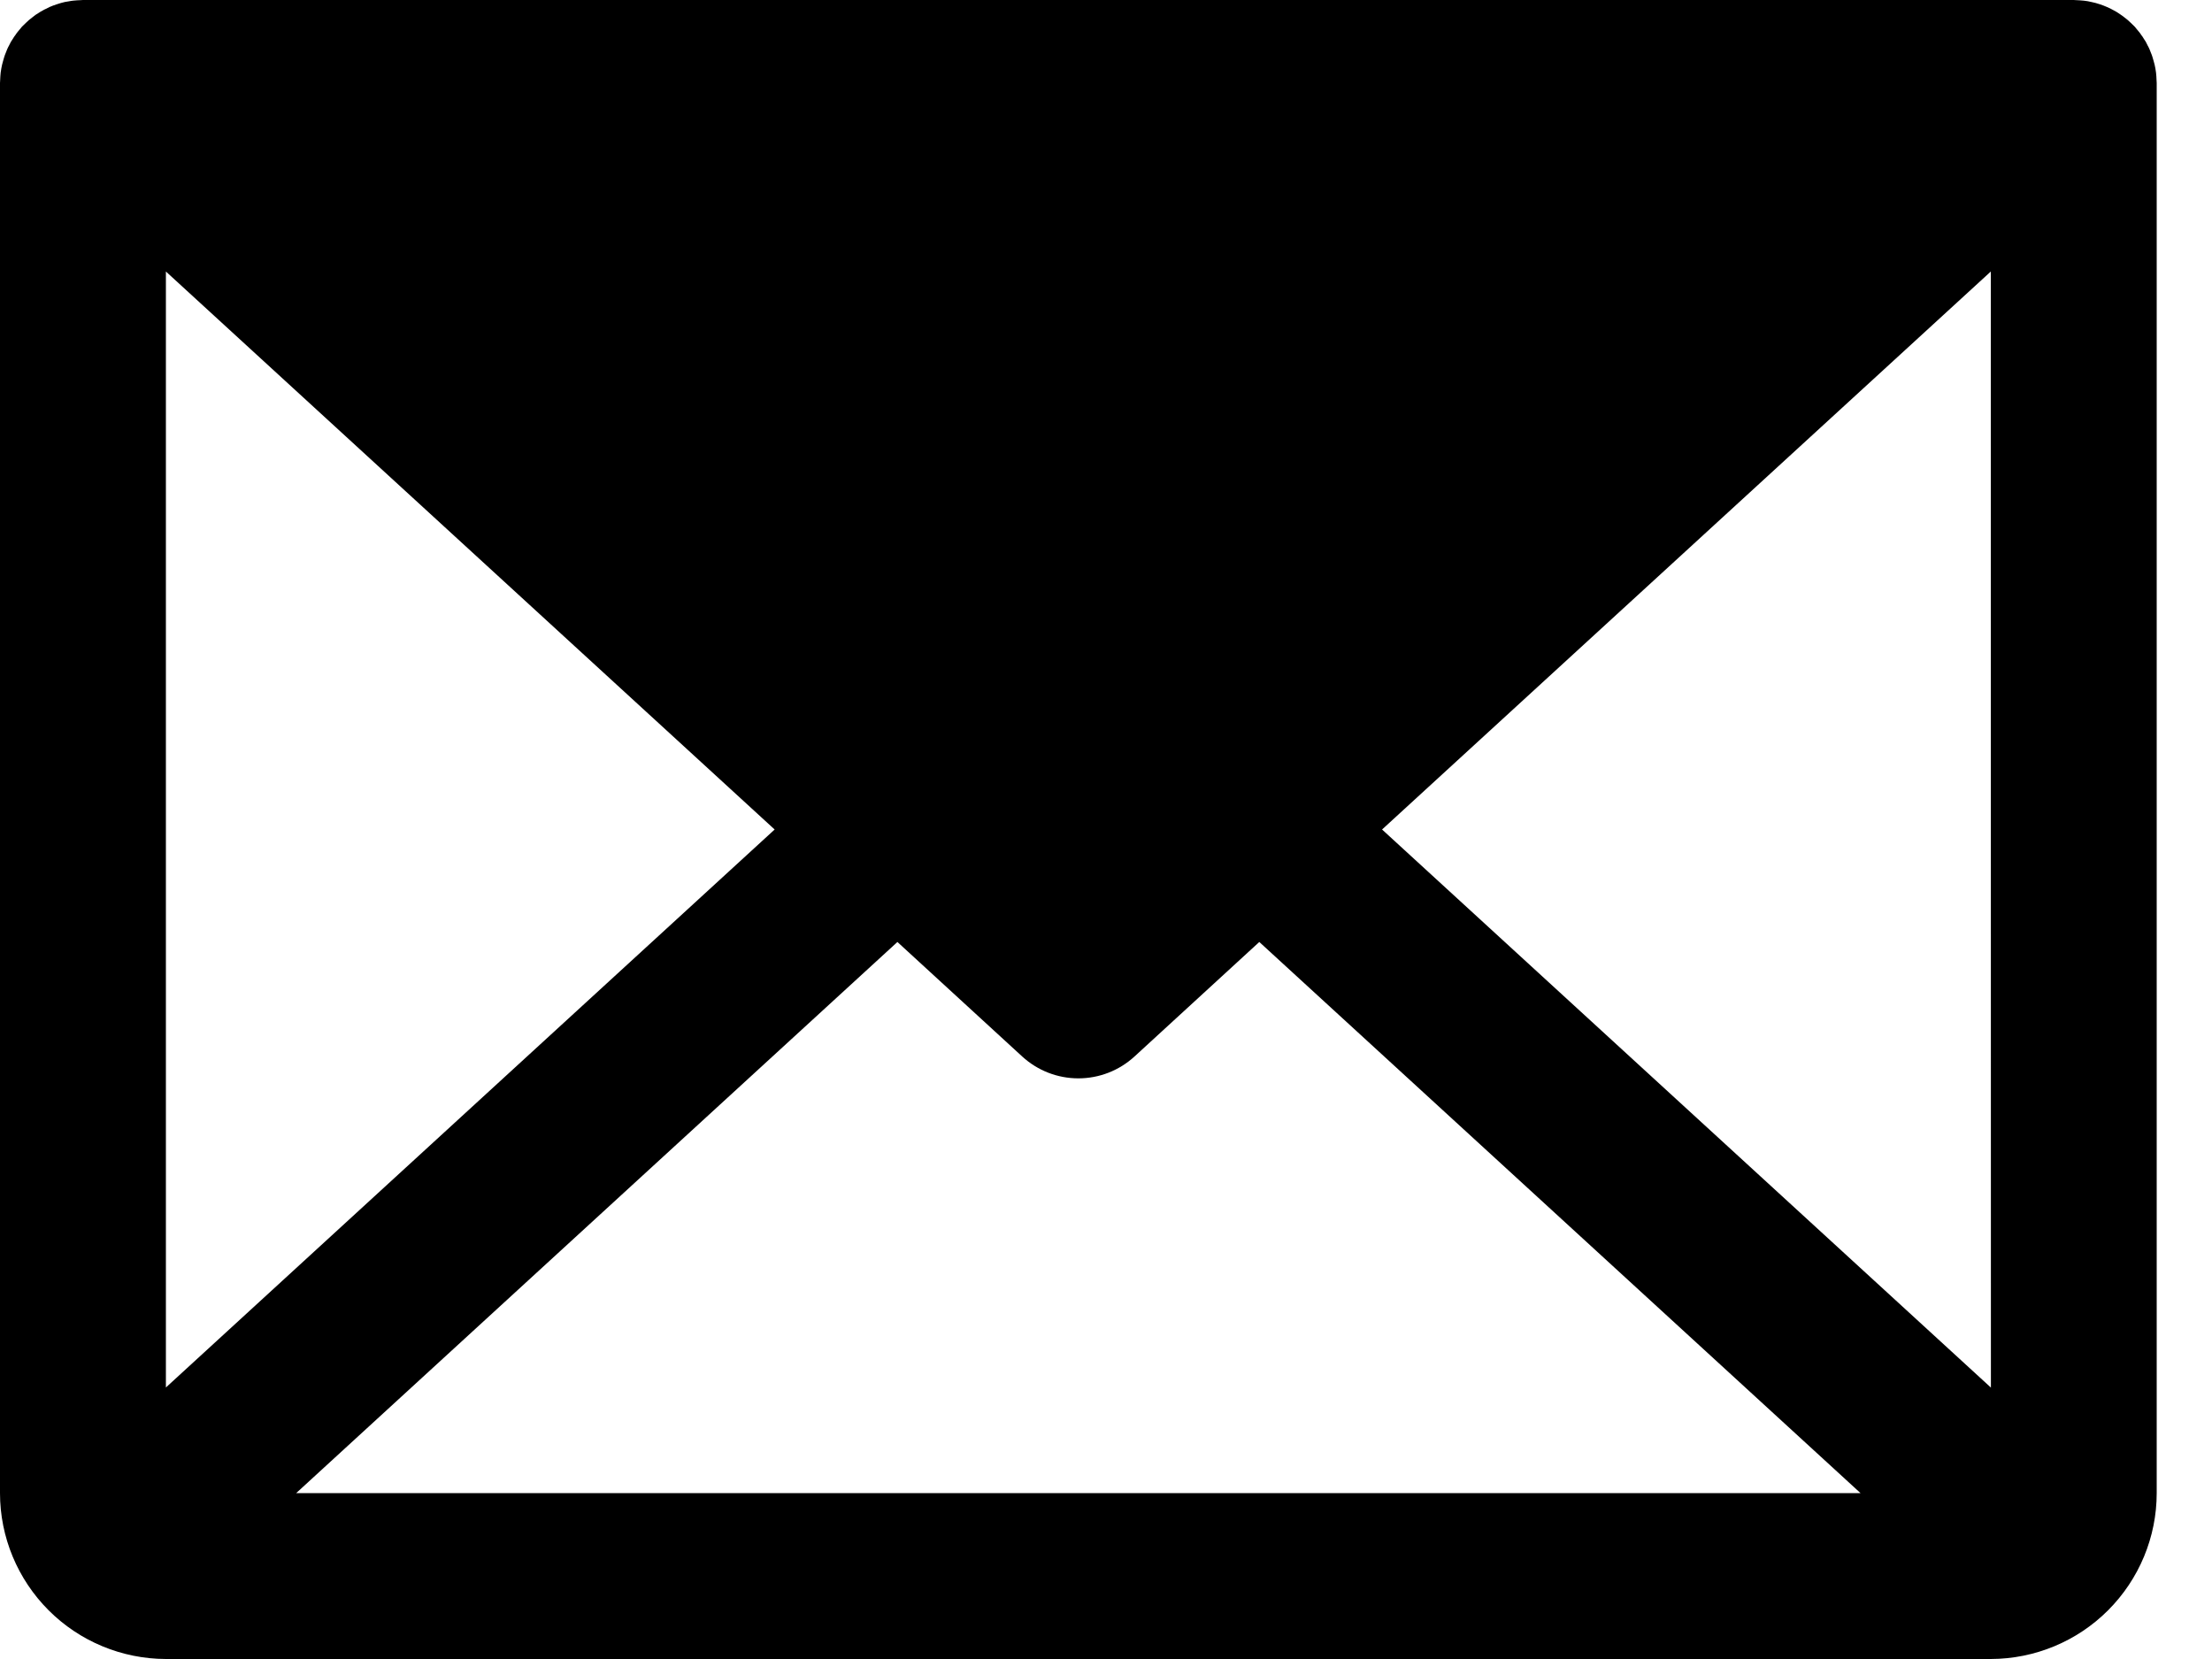 <svg width="20" height="15" viewBox="0 0 20 15" fill="none"
    xmlns="http://www.w3.org/2000/svg">
    <path d="M19.499 0.732C19.499 0.718 19.498 0.704 19.497 0.691C19.496 0.679 19.495 0.668 19.494 0.657C19.492 0.644 19.49 0.631 19.488 0.618C19.486 0.607 19.483 0.595 19.481 0.584C19.478 0.571 19.475 0.559 19.471 0.547C19.468 0.536 19.465 0.524 19.461 0.513C19.457 0.501 19.453 0.489 19.448 0.478C19.444 0.467 19.439 0.456 19.435 0.445C19.43 0.433 19.424 0.422 19.418 0.411C19.413 0.4 19.407 0.39 19.402 0.379C19.395 0.369 19.389 0.358 19.382 0.348C19.376 0.337 19.369 0.327 19.361 0.317C19.355 0.307 19.348 0.298 19.34 0.288C19.332 0.278 19.324 0.268 19.315 0.258C19.311 0.253 19.307 0.248 19.303 0.243C19.299 0.239 19.295 0.236 19.292 0.232C19.283 0.223 19.273 0.214 19.264 0.205C19.255 0.196 19.246 0.188 19.237 0.18C19.228 0.172 19.218 0.165 19.209 0.158C19.199 0.15 19.189 0.142 19.178 0.135C19.169 0.128 19.159 0.122 19.15 0.116C19.139 0.109 19.128 0.102 19.116 0.096C19.106 0.09 19.096 0.085 19.086 0.08C19.075 0.074 19.063 0.069 19.052 0.064C19.041 0.059 19.029 0.054 19.018 0.05C19.006 0.046 18.995 0.042 18.984 0.038C18.972 0.034 18.96 0.031 18.948 0.027C18.936 0.024 18.925 0.021 18.914 0.019C18.902 0.016 18.889 0.014 18.877 0.011C18.865 0.009 18.853 0.008 18.841 0.006C18.829 0.005 18.817 0.004 18.805 0.003C18.792 0.002 18.779 0.001 18.766 0.001C18.761 0.001 18.755 0 18.75 0H0.75C0.745 0 0.74 0.001 0.735 0.001C0.721 0.001 0.707 0.002 0.694 0.003C0.682 0.004 0.671 0.005 0.66 0.006C0.647 0.007 0.635 0.01 0.622 0.012C0.61 0.014 0.598 0.016 0.586 0.018C0.575 0.021 0.563 0.024 0.551 0.027C0.54 0.031 0.528 0.034 0.516 0.038C0.504 0.042 0.493 0.046 0.481 0.05C0.47 0.055 0.459 0.059 0.449 0.063C0.437 0.069 0.425 0.075 0.413 0.081C0.403 0.085 0.394 0.09 0.384 0.096C0.372 0.102 0.361 0.109 0.349 0.117C0.34 0.122 0.331 0.128 0.322 0.134C0.311 0.142 0.301 0.15 0.291 0.158C0.281 0.165 0.272 0.172 0.263 0.18C0.254 0.188 0.245 0.196 0.236 0.205C0.227 0.214 0.217 0.223 0.208 0.232C0.205 0.236 0.201 0.239 0.197 0.243C0.193 0.248 0.189 0.253 0.185 0.258C0.176 0.268 0.168 0.278 0.16 0.288C0.152 0.298 0.145 0.307 0.139 0.317C0.131 0.327 0.124 0.337 0.118 0.348C0.111 0.358 0.105 0.369 0.098 0.379C0.093 0.39 0.087 0.4 0.082 0.411C0.076 0.422 0.07 0.433 0.065 0.445C0.06 0.456 0.056 0.467 0.052 0.478C0.047 0.489 0.043 0.501 0.039 0.513C0.035 0.524 0.032 0.536 0.029 0.547C0.025 0.559 0.022 0.571 0.019 0.584C0.017 0.595 0.014 0.607 0.012 0.618C0.01 0.631 0.008 0.644 0.006 0.657C0.005 0.668 0.004 0.679 0.003 0.691C0.002 0.704 0.001 0.718 0.001 0.732C0.001 0.738 0 0.744 0 0.75V13.5C0 13.898 0.159 14.279 0.44 14.56C0.721 14.841 1.102 14.999 1.5 15H18C18.398 14.999 18.779 14.841 19.06 14.56C19.341 14.279 19.5 13.898 19.5 13.5V0.75C19.5 0.744 19.499 0.738 19.499 0.732ZM1.5 2.455L7.004 7.5L1.5 12.545V2.455ZM2.678 13.5L8.114 8.517L9.243 9.553C9.382 9.68 9.562 9.75 9.75 9.75C9.938 9.75 10.118 9.68 10.257 9.553L11.386 8.517L16.822 13.5H2.678ZM12.496 7.5L18 2.455L18.001 12.546L12.496 7.5Z" fill="black"/>
</svg>
